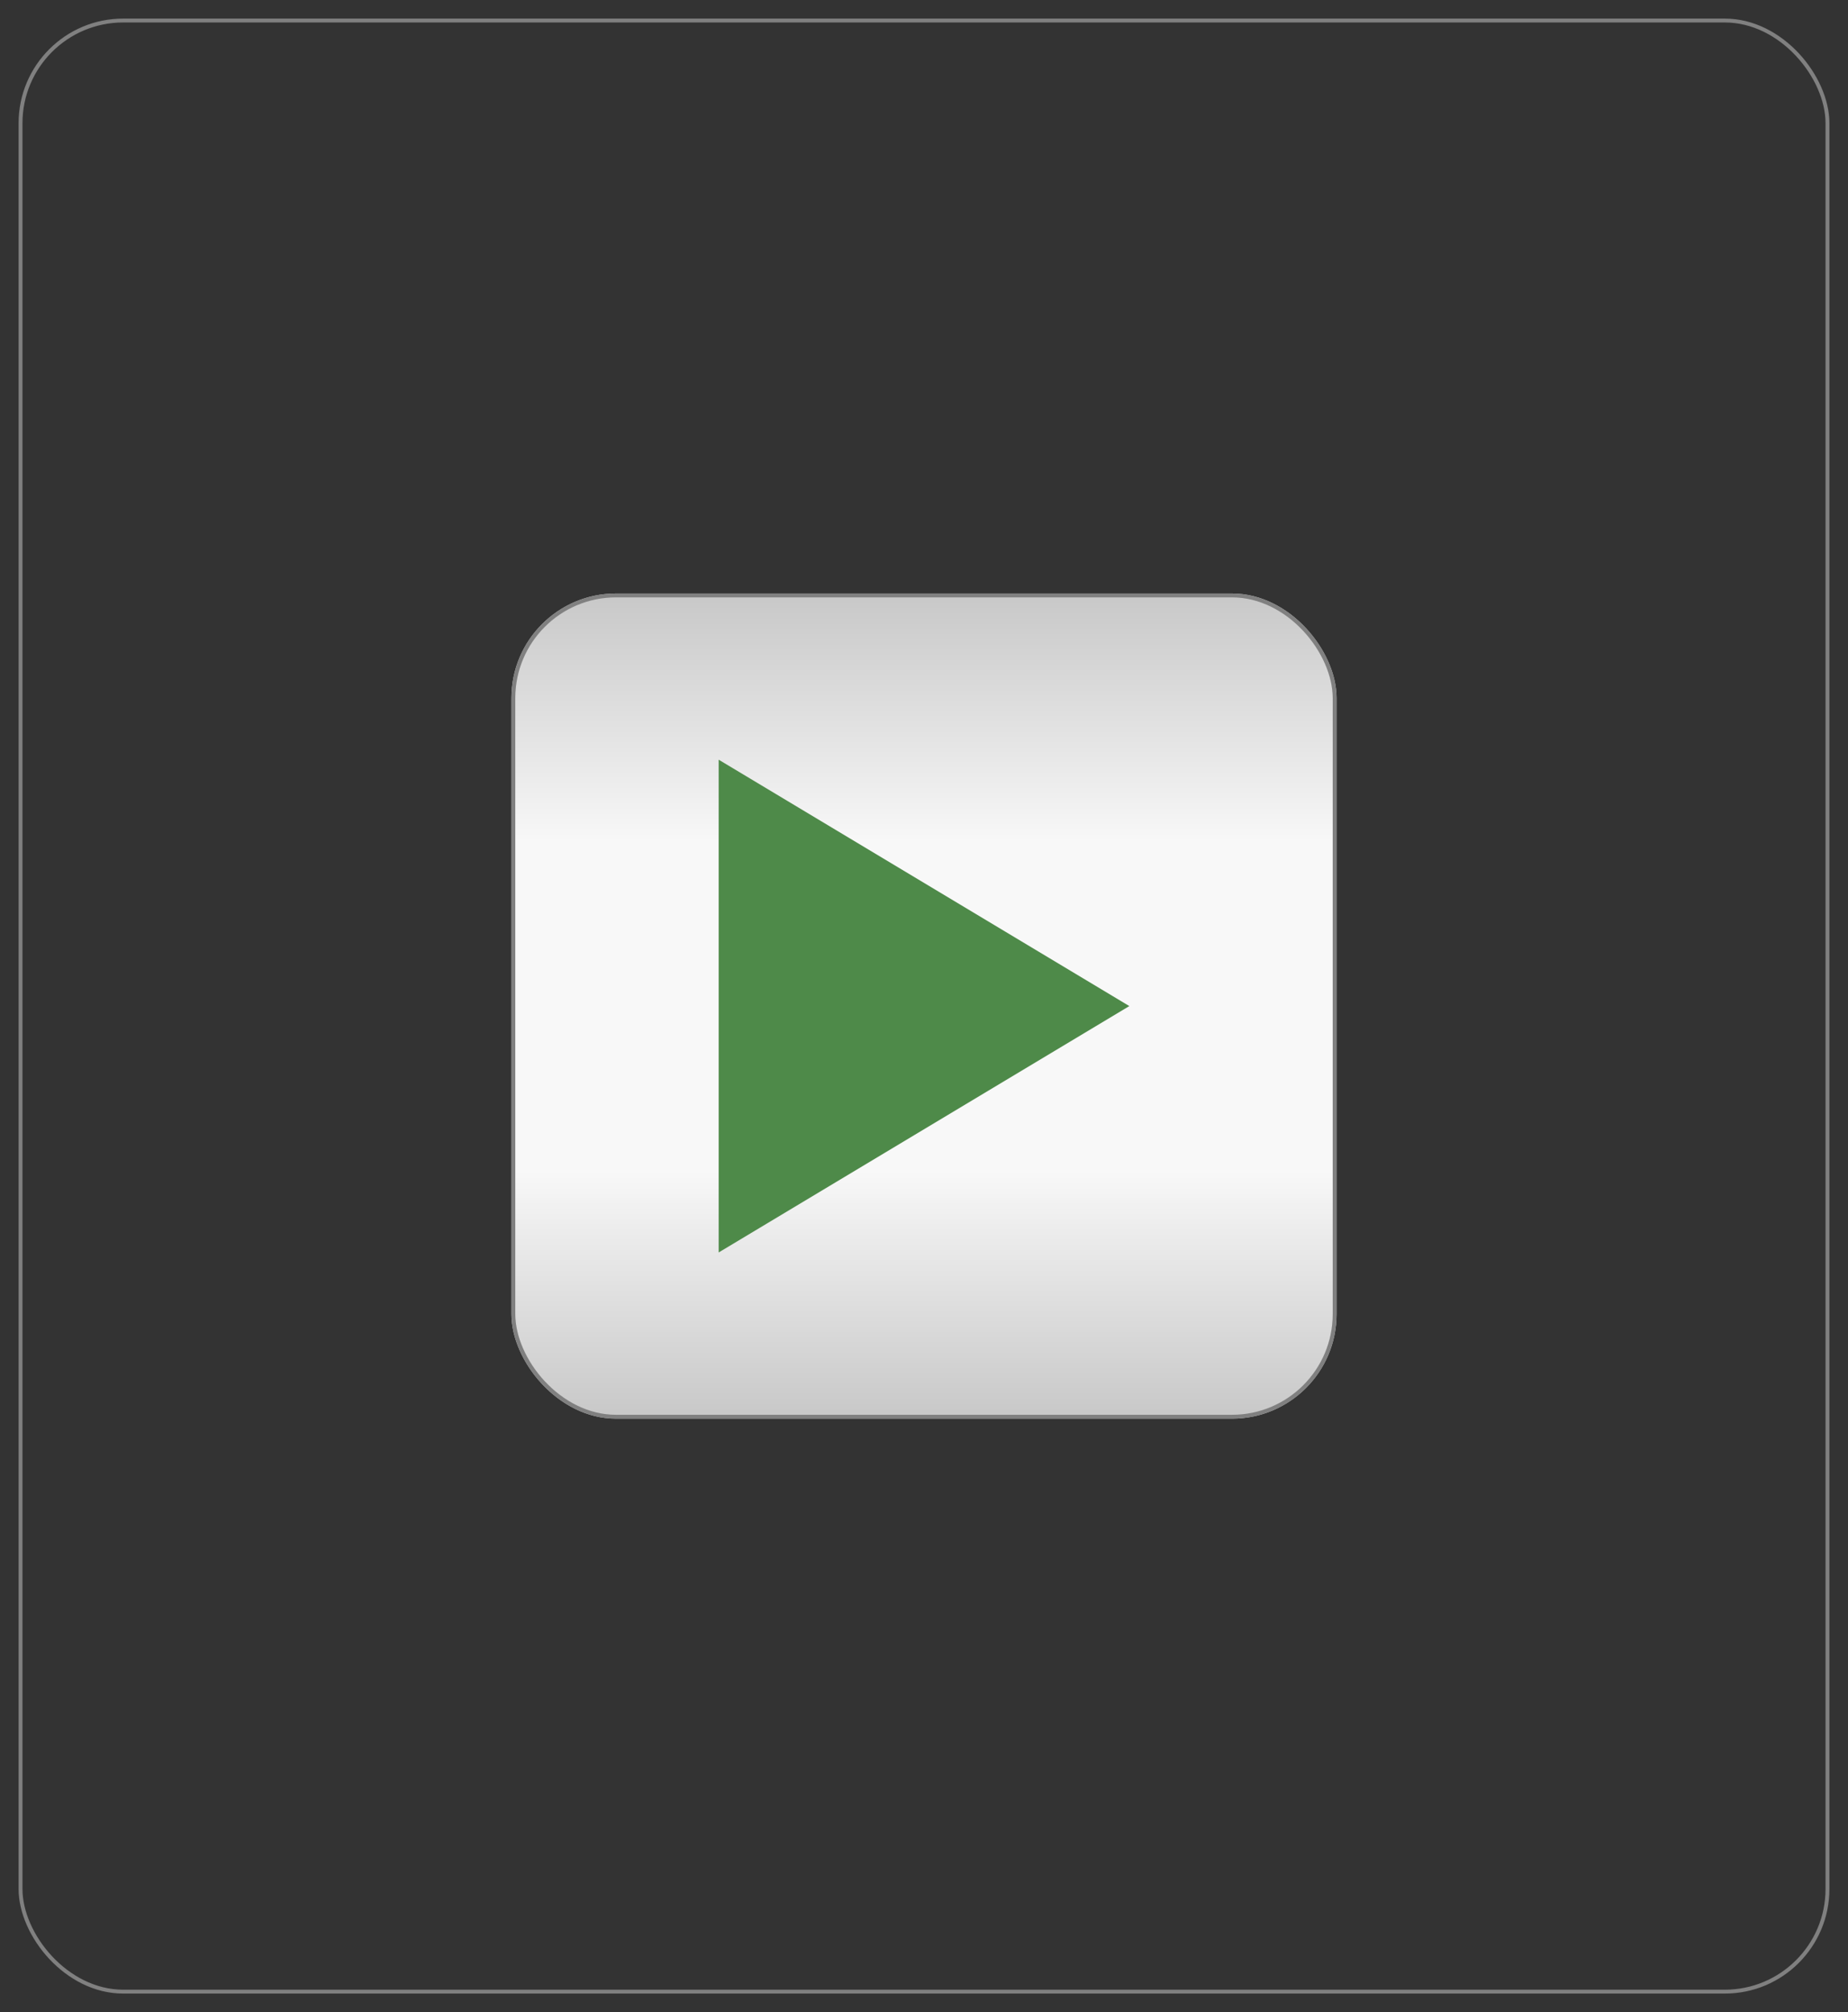 <?xml version="1.0" encoding="utf-8" ?>
<svg baseProfile="full" height="490.0" version="1.1" viewBox="0 0 450.0 490.0" width="450.0" xmlns="http://www.w3.org/2000/svg" xmlns:ev="http://www.w3.org/2001/xml-events" xmlns:xlink="http://www.w3.org/1999/xlink"><rect x="0" y="0" width="450.0" height="490.0" fill="#333333" stroke="none"/><defs /><rect fill="none" fill-opacity="0" height="480.0" rx="25.0" ry="25.0" stroke="rgb(128,128,128)" stroke-width="0.25mm" width="440.0" x="5.0" y="5.0" /><defs /><rect fill="url(#0)" height="200.0" rx="25.0" ry="25.0" stroke="rgb(200,200,200)" stroke-width="0.25mm" width="200.0" x="125.0" y="145.0" /><defs><linearGradient id="0" x1="0%" x2="0%" y1="0%" y2="100%"><stop offset="0" stop-color="rgb(200, 200, 200)" stop-opacity="1" /><stop offset="0.3" stop-color="rgb(248, 248, 248)" stop-opacity="1" /><stop offset="0.7" stop-color="rgb(248, 248, 248)" stop-opacity="1" /><stop offset="1" stop-color="rgb(200, 200, 200)" stop-opacity="1" /></linearGradient></defs><rect fill="none" fill-opacity="0" height="200.0" rx="25.0" ry="25.0" stroke="rgb(128,128,128)" stroke-width="0.25mm" width="200.0" x="125.0" y="145.0" /><defs /><polygon fill="rgb(78,138,73)" fill-opacity="1" points="175.0,185.0 275.0,245.0 175.0,305.0 175.0,185.0" /><defs /></svg>